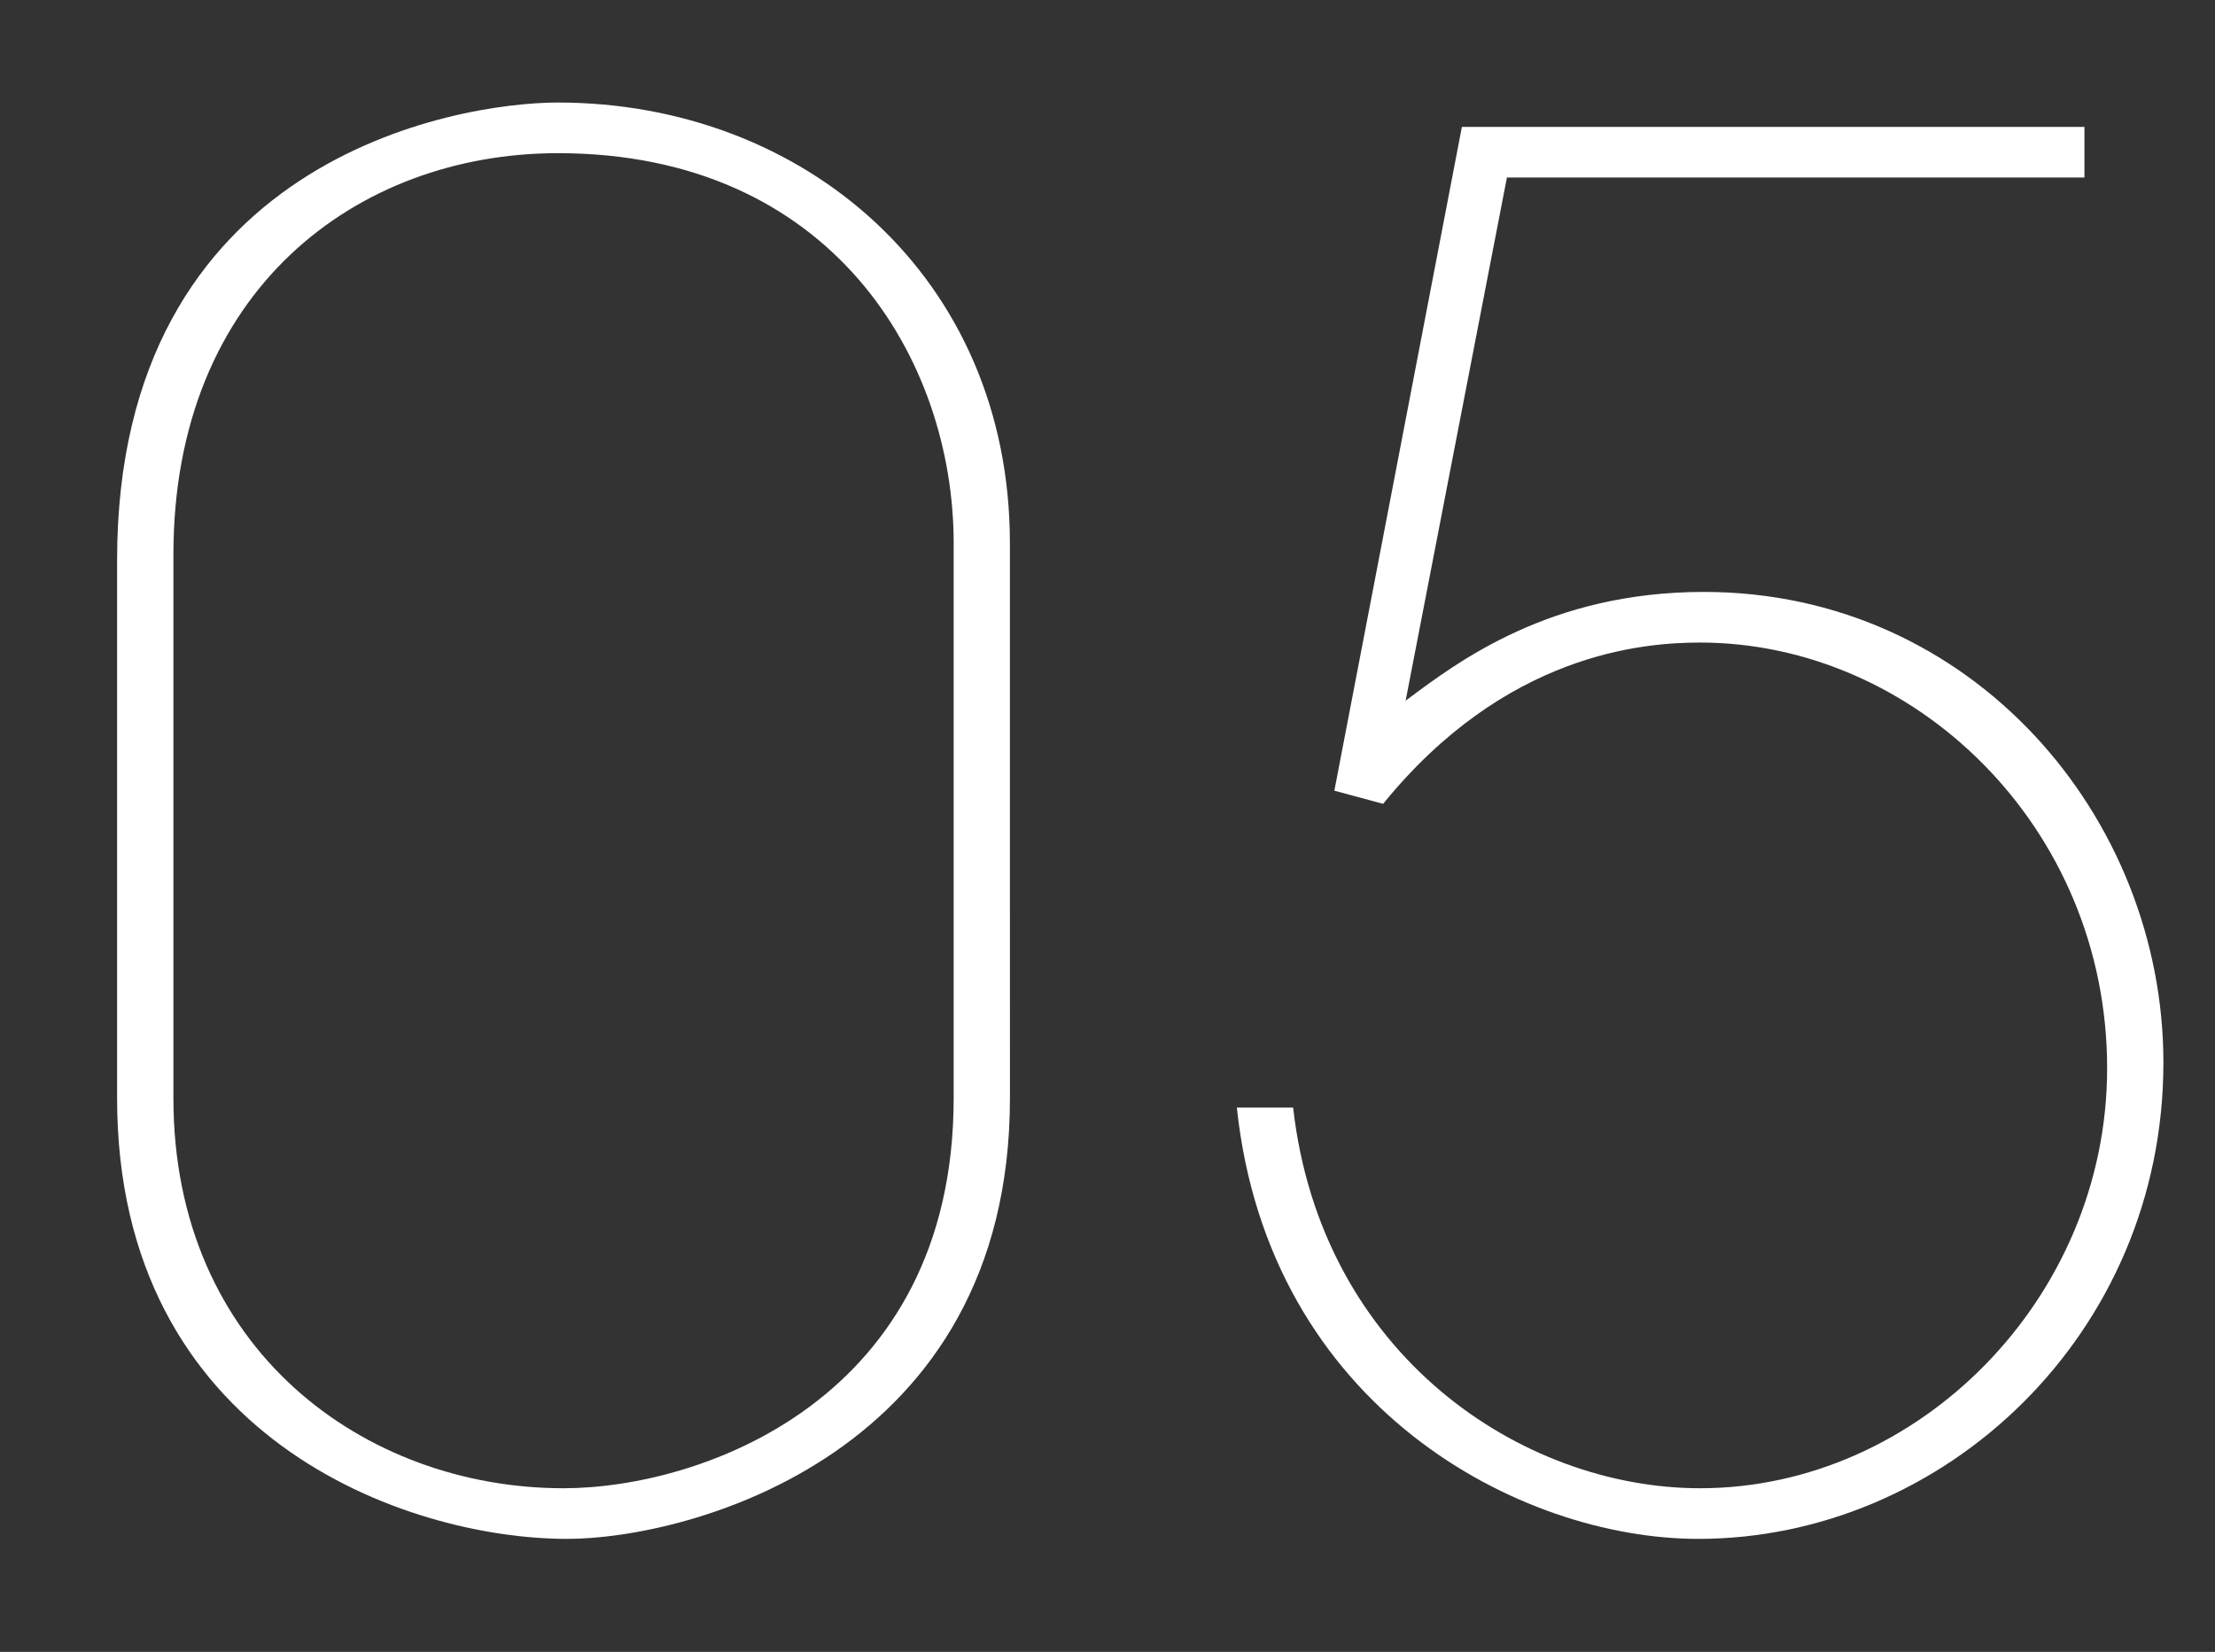 <svg id="Layer_1" data-name="Layer 1" xmlns="http://www.w3.org/2000/svg" viewBox="0 0 492 367"><rect x="0" y="0" width="492" height="367" fill="#333333" stroke="none"/><defs><style>.cls-1{fill:#fff;}</style></defs><path class="cls-1" d="M224.33,244c0,79.16-71.24,97.9-98.32,97.9-35.83,0-100-22.49-100-97.9V124.43c0-89.15,75.41-101.65,97.9-101.65,54.58,0,100.41,38.74,100.41,97.9Zm-12.5-123.32c0-40.83-27.08-86.65-87.91-86.65-44.57,0-85.4,30.41-85.4,89.15V244c0,55.83,42.49,86.65,86.65,86.65,30.42,0,86.66-19.58,86.66-86.65Z"/><path class="cls-1" d="M377.22,341.9c-39.58,0-95.41-29.16-102.49-95.82h12.5c6.25,55,50.82,84.57,90.4,84.57,48.33,0,90.41-42.07,90.41-93.32,0-53.74-42.91-94.57-90.41-94.57-12.91,0-43.33,2.5-70.41,35.83l-10.83-2.92L324.72,28.19H463V39.44H334.72l-22.5,116.24c11.67-8.75,32.08-24.17,66.25-24.17,59.57,0,102.07,50,102.07,104.57C480.54,296.49,431.79,341.9,377.22,341.9Z"/></svg>